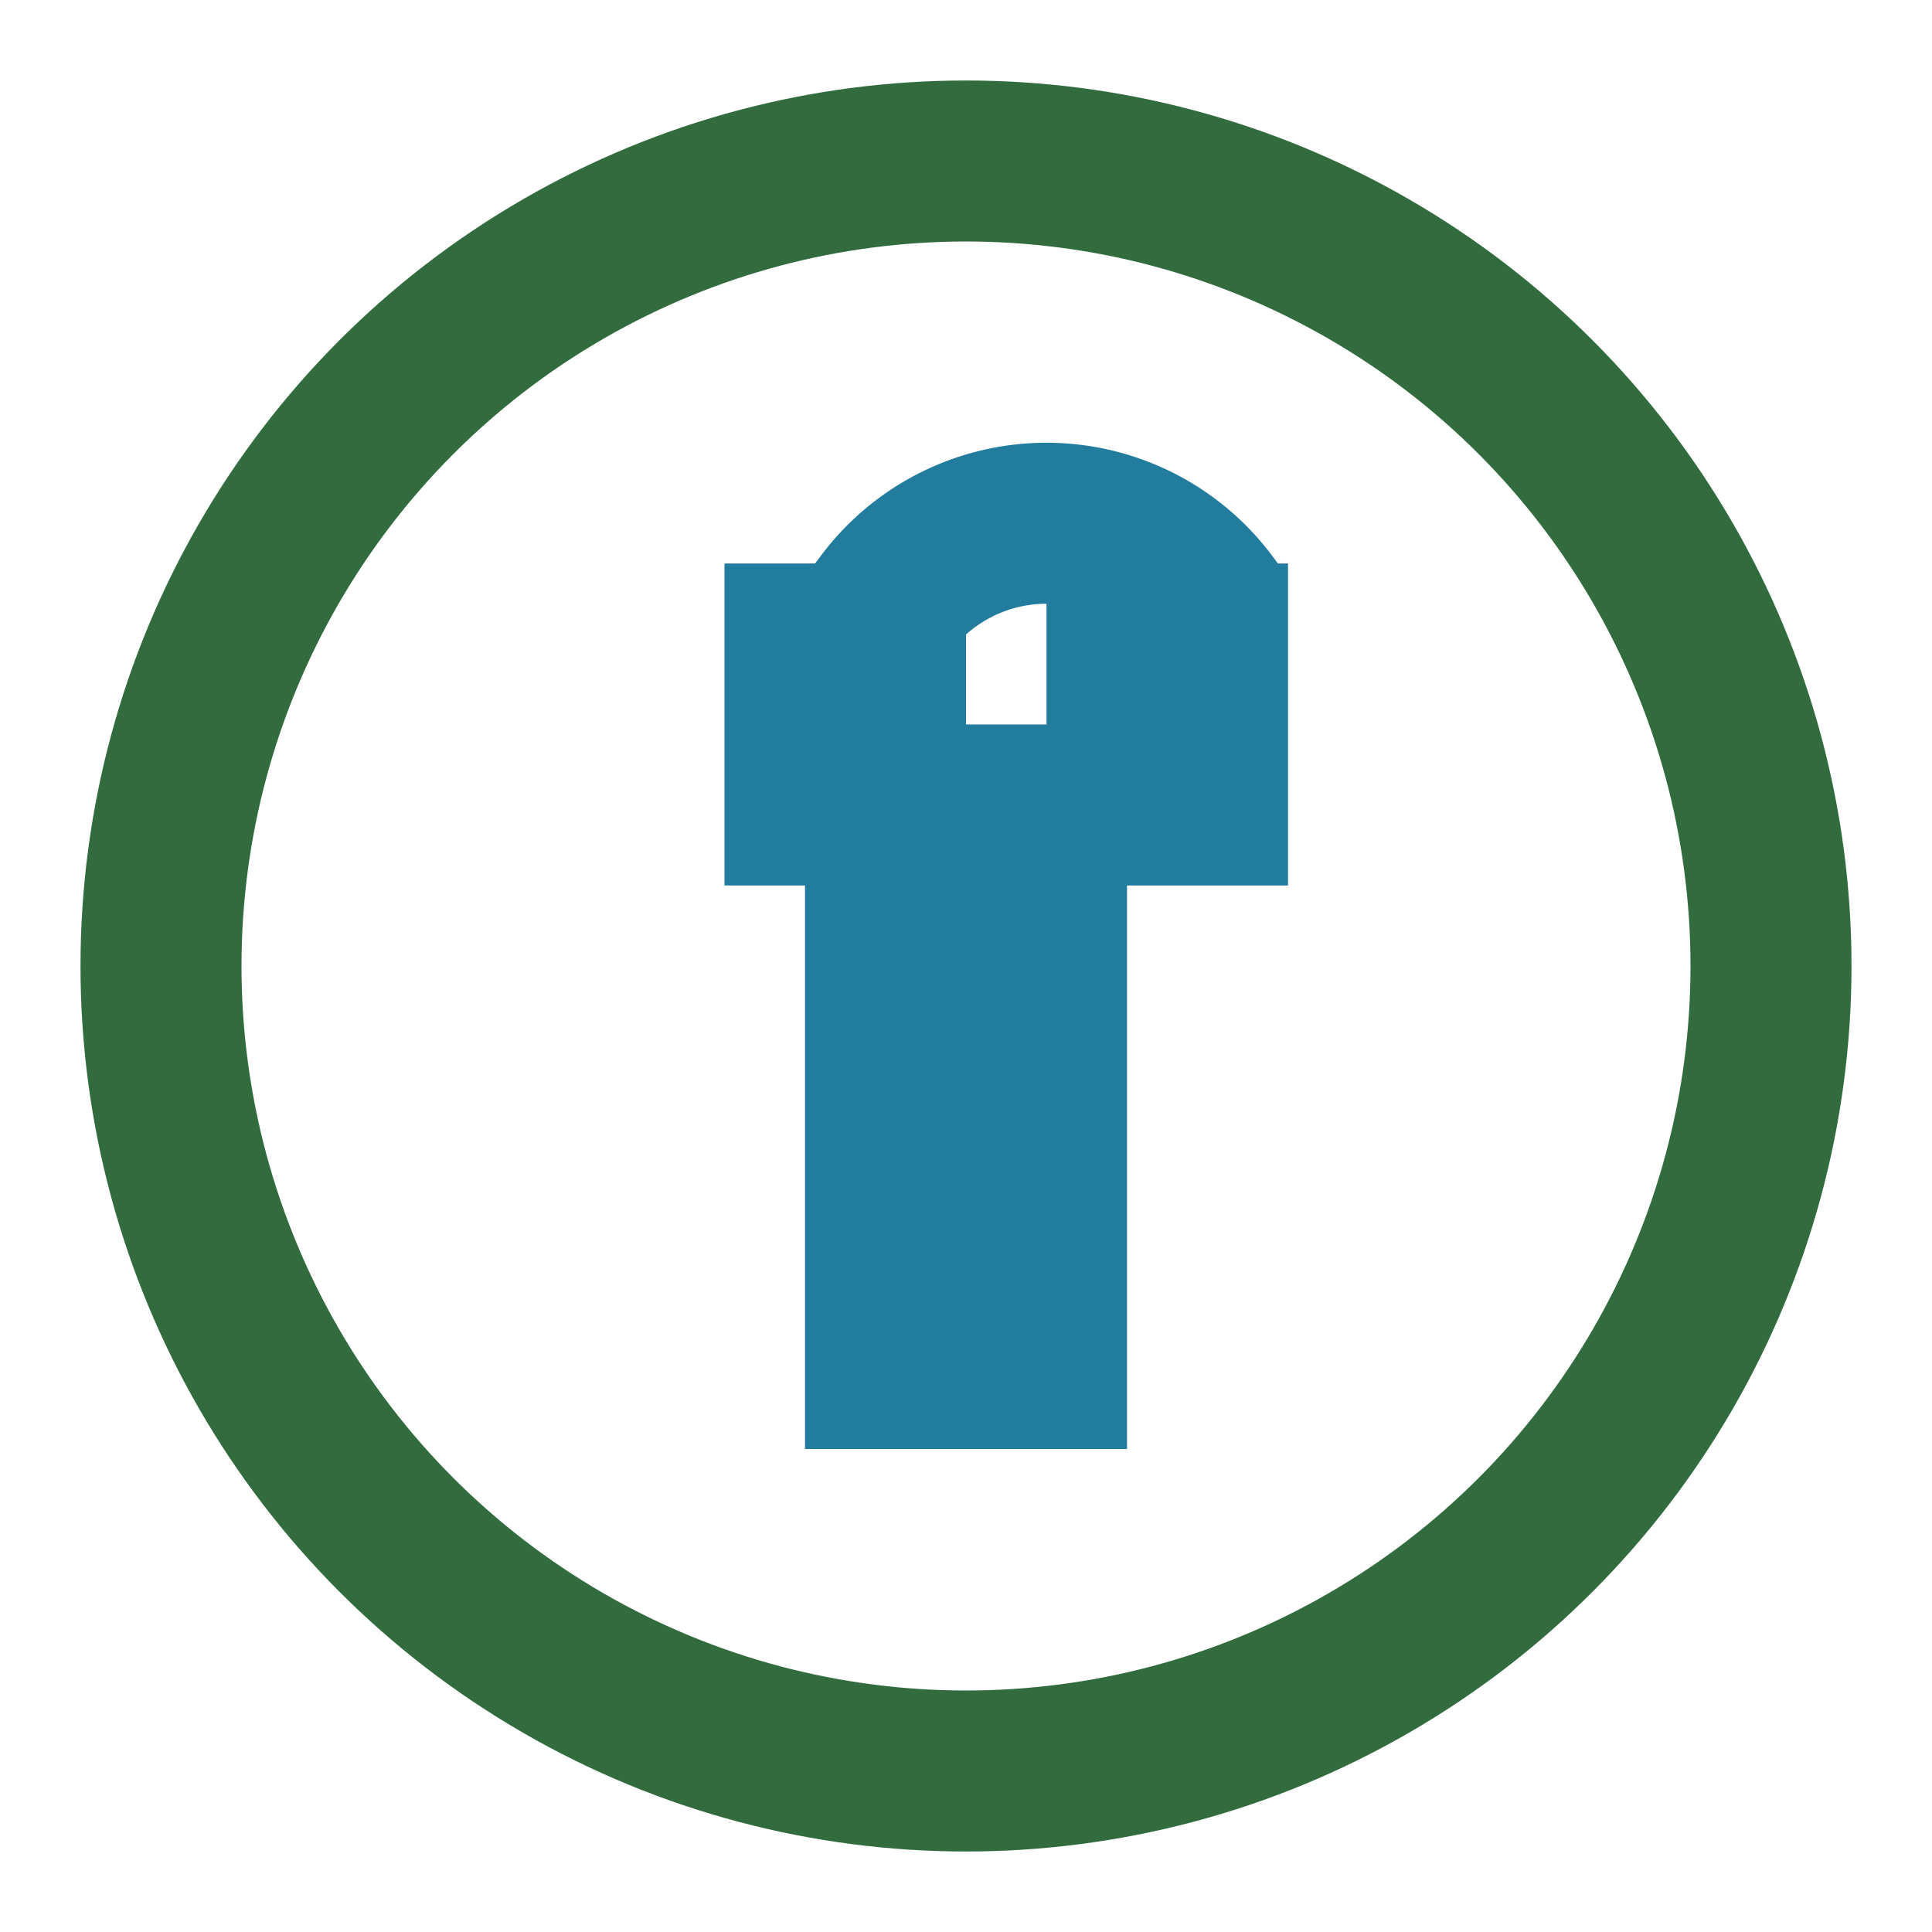 <?xml version="1.0" encoding="UTF-8"?>
<svg xmlns="http://www.w3.org/2000/svg" width="24" height="24" viewBox="0 0 24 24"><circle cx="12" cy="12" r="10" fill="none" stroke="#316B3E" stroke-width="2"/><path d="M13 8h2v2h-2v7h-2v-7h-1V8h1V7.5A2.5 2.5 0 0 1 15 7.5V9" fill="none" stroke="#227C9D" stroke-width="2"/></svg>